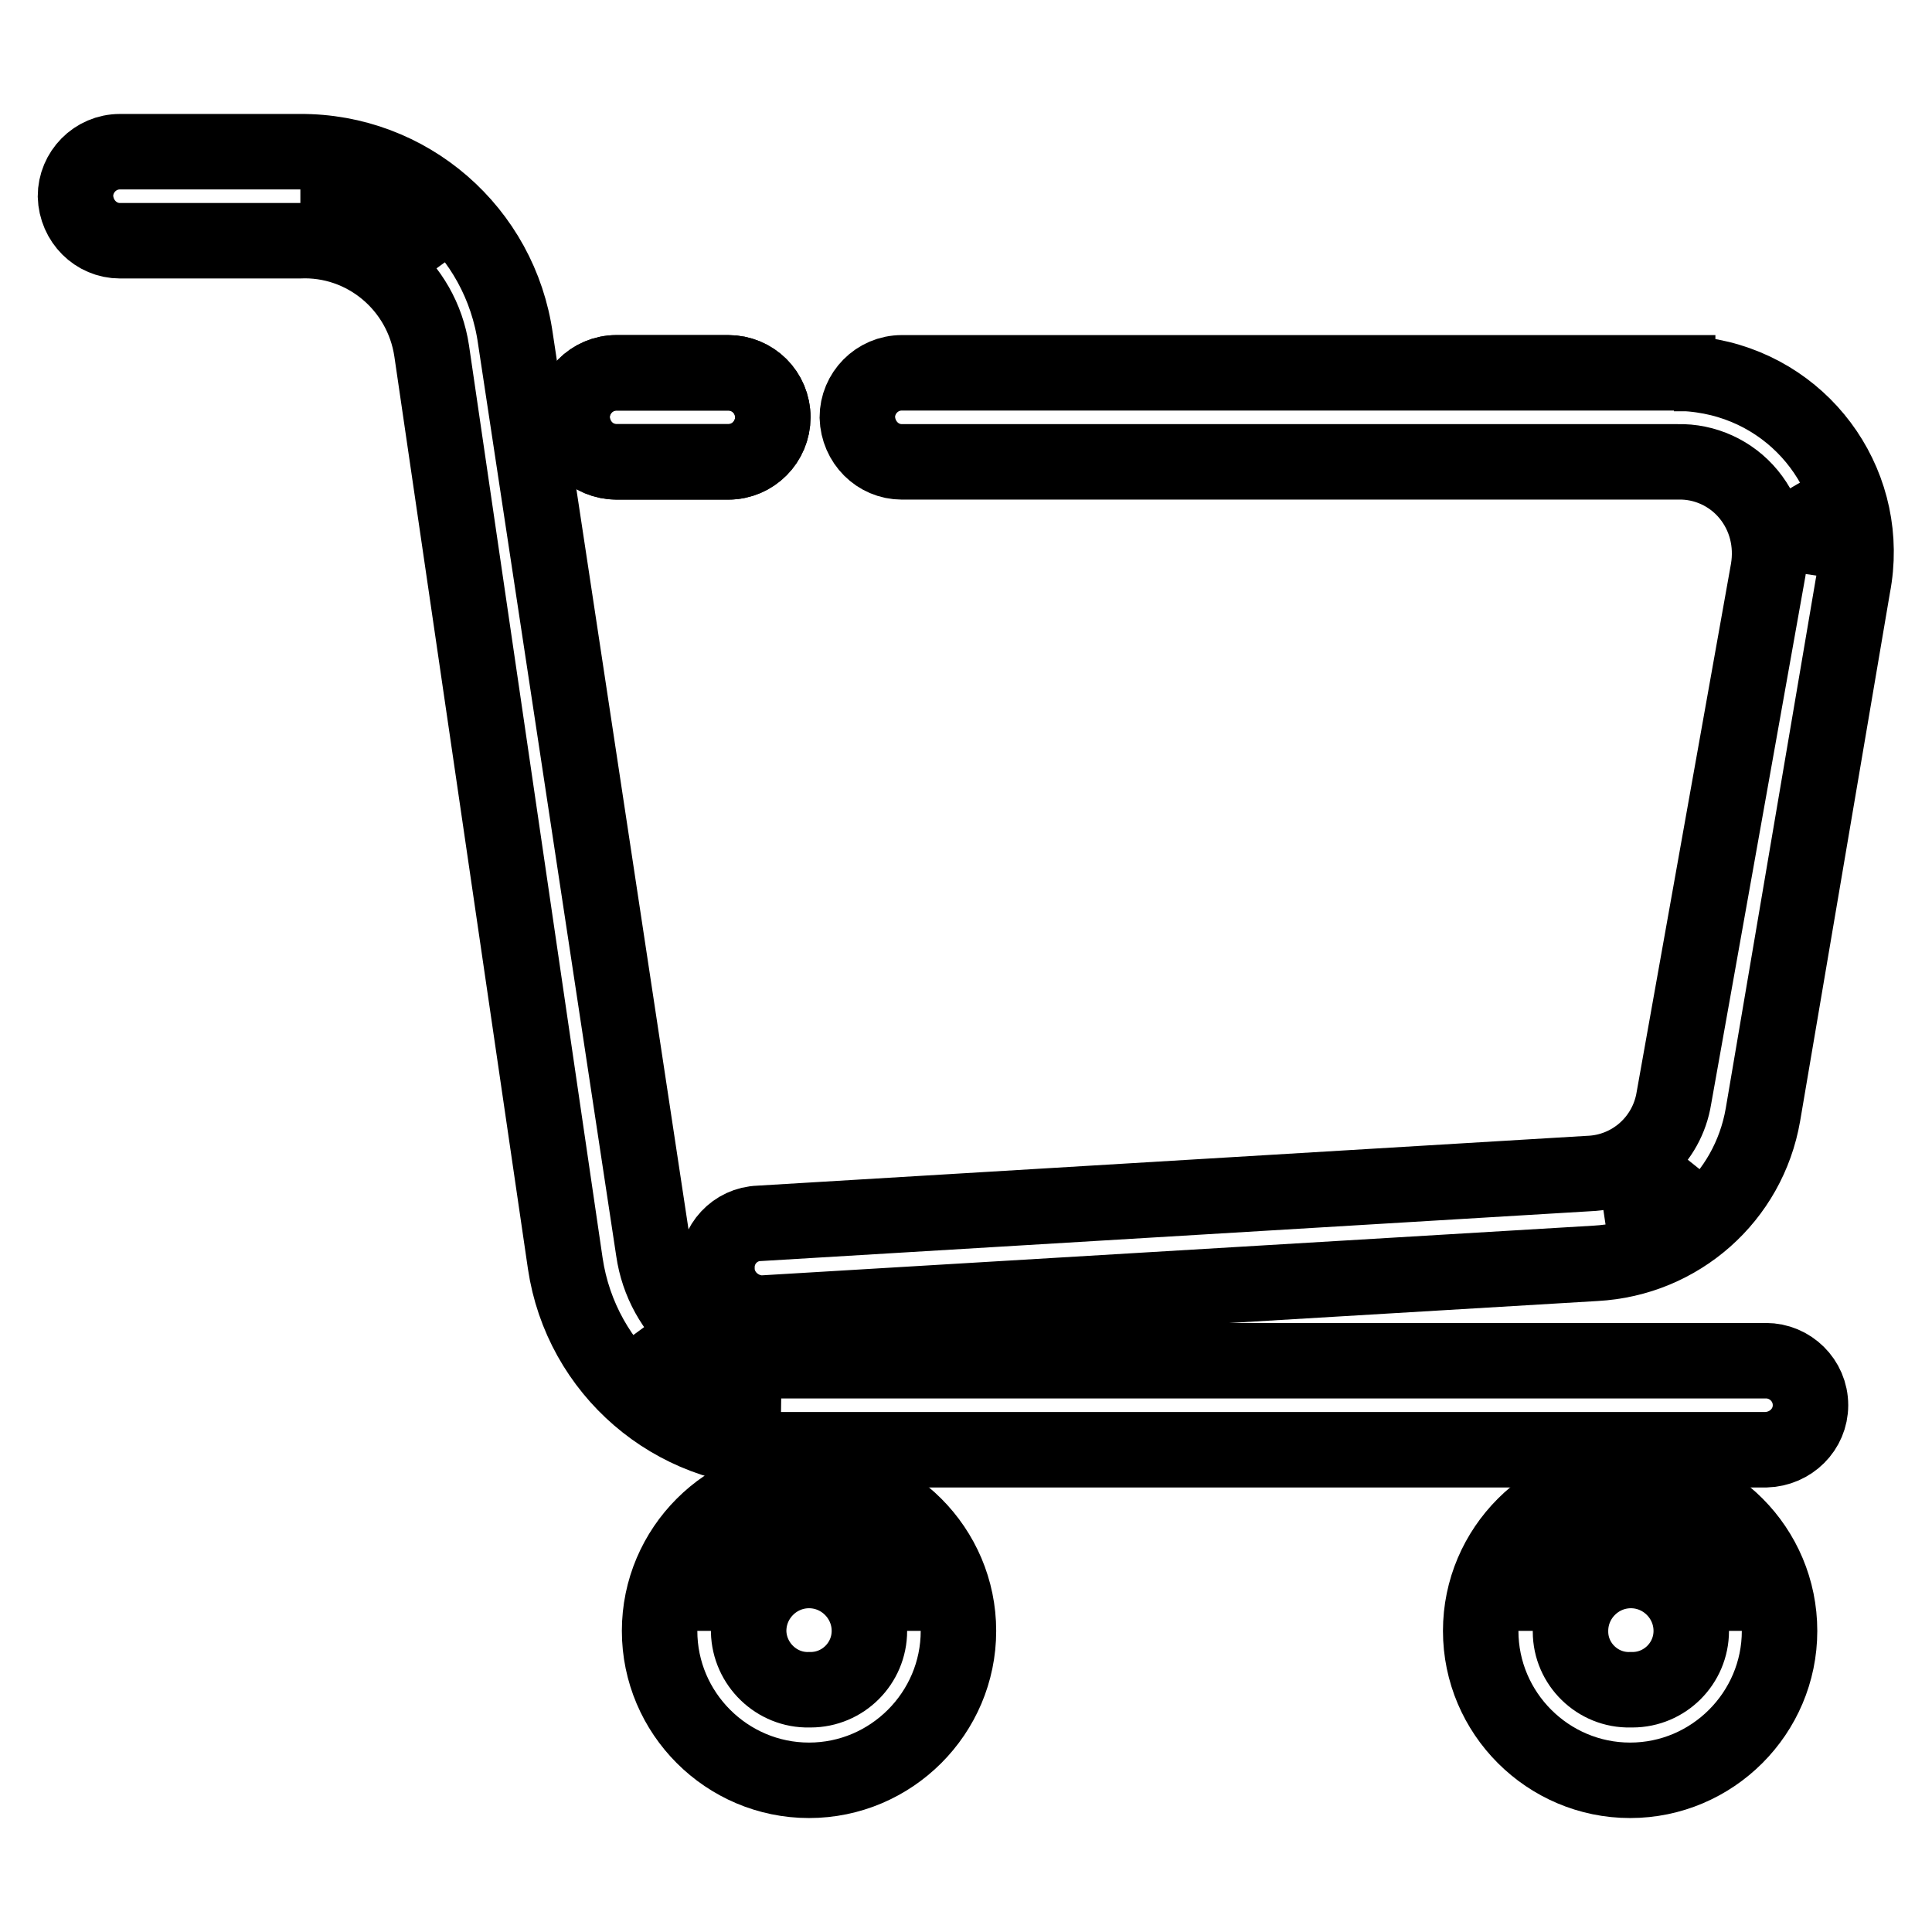 <?xml version="1.0" encoding="utf-8"?>
<!-- Svg Vector Icons : http://www.onlinewebfonts.com/icon -->
<!DOCTYPE svg PUBLIC "-//W3C//DTD SVG 1.1//EN" "http://www.w3.org/Graphics/SVG/1.1/DTD/svg11.dtd">
<svg version="1.1" xmlns="http://www.w3.org/2000/svg" xmlns:xlink="http://www.w3.org/1999/xlink" x="0px" y="0px" viewBox="0 0 256 256" enable-background="new 0 0 256 256" xml:space="preserve">
<g> <path stroke-width="10" fill-opacity="0" stroke="#000000"  d="M103.5,186.2c-7.5-0.1-14.5-3.8-18.9-9.8C89,182.4,96,186.1,103.5,186.2z M58.2,35.3 C53.9,29.4,47,26,39.8,26C47,26,53.9,29.4,58.2,35.3z"/> <path stroke-width="10" fill-opacity="0" stroke="#000000"  d="M39.7,20.1H15.9c-3.3,0-5.9,2.7-5.9,5.9l0,0c0.1,3.3,2.7,5.9,5.9,5.9h23.7c8.7-0.4,16.3,5.9,17.6,14.6 l17.7,120.9c2.1,14.2,14.3,24.7,28.6,24.7h130.5c3.3-0.1,5.9-2.7,5.9-5.9c0-3.3-2.7-5.9-5.9-5.9H103.5c-8.5,0.1-15.7-6.2-16.9-14.6 L68.3,44.9C66.3,30.6,54.1,20,39.7,20.1z"/> <path stroke-width="10" fill-opacity="0" stroke="#000000"  d="M212.6,161.3c4.7-0.7,8.9-3.1,11.9-6.9C221.5,158.1,217.3,160.6,212.6,161.3z M240.2,76.2 c0.6-4.1-0.2-8.3-2.3-11.9C240,67.9,240.8,72.1,240.2,76.2z"/> <path stroke-width="10" fill-opacity="0" stroke="#000000"  d="M222.3,49.4H119.5c-3.3,0-5.9,2.7-5.9,5.9l0,0c0.1,3.3,2.7,5.9,5.9,5.9h102.8c3.6-0.1,7.1,1.5,9.4,4.3 c2.3,2.8,3.2,6.4,2.6,10l-12.5,70c-0.9,5.6-5.6,9.8-11.3,10l-109.9,6.6c-3.2,0.1-5.7,2.8-5.6,6c0,0.1,0,0.2,0,0.3 c0.2,3.1,2.8,5.5,5.9,5.6l110.5-6.6c11.1-0.6,20.3-8.7,22.2-19.7l11.9-70c2.5-12.9-5.9-25.3-18.8-27.8c-1.6-0.3-3.3-0.5-4.9-0.4 H222.3z M81.7,61.2h14.8c3.3,0,5.9-2.7,5.9-5.9l0,0c0-3.3-2.7-5.9-5.9-5.9l0,0H81.7c-3.3,0-5.9,2.7-5.9,5.9l0,0 C75.8,58.6,78.4,61.2,81.7,61.2z"/> <path stroke-width="10" fill-opacity="0" stroke="#000000"  d="M96.5,49.4H81.7c-3.3,0-5.9,2.7-5.9,5.9l0,0c0.1,3.3,2.7,5.9,5.9,5.9h14.8c3.3,0,5.9-2.7,5.9-5.9l0,0 C102.4,52,99.8,49.4,96.5,49.4L96.5,49.4z M121.1,216.1c0-7.7-6.2-13.9-13.9-13.9s-13.9,6.2-13.9,13.9c0-7.7,6.2-13.9,13.9-13.9 S121.1,208.4,121.1,216.1z"/> <path stroke-width="10" fill-opacity="0" stroke="#000000"  d="M107.2,196.3c-10.9,0-19.8,8.9-19.8,19.8c0,10.9,8.9,19.8,19.8,19.8s19.8-8.9,19.8-19.8 C127,205.2,118.1,196.3,107.2,196.3L107.2,196.3z M107.2,223.9c-4.3,0.1-7.9-3.4-8-7.7c0,0,0-0.1,0-0.1c0-4.4,3.6-8,8-8 c4.4,0,8,3.6,8,8c0,4.3-3.5,7.8-7.8,7.8C107.3,223.9,107.2,223.9,107.2,223.9z M229.9,216.1c0-7.7-6.2-13.9-13.9-13.9 s-13.9,6.2-13.9,13.9c0-7.7,6.2-13.9,13.9-13.9C223.7,202.2,229.9,208.5,229.9,216.1L229.9,216.1z"/> <path stroke-width="10" fill-opacity="0" stroke="#000000"  d="M216,196.3c-10.9,0-19.8,8.9-19.8,19.8c0,10.9,8.9,19.8,19.8,19.8s19.8-8.9,19.8-19.8 C235.8,205.2,227,196.3,216,196.3L216,196.3z M216,223.9c-4.3,0.1-7.9-3.4-7.9-7.7c0,0,0-0.1,0-0.1c0-4.4,3.6-8,8-8s8,3.6,8,8 c0,4.3-3.5,7.8-7.8,7.8C216.1,223.9,216.1,223.9,216,223.9z"/></g>
</svg>